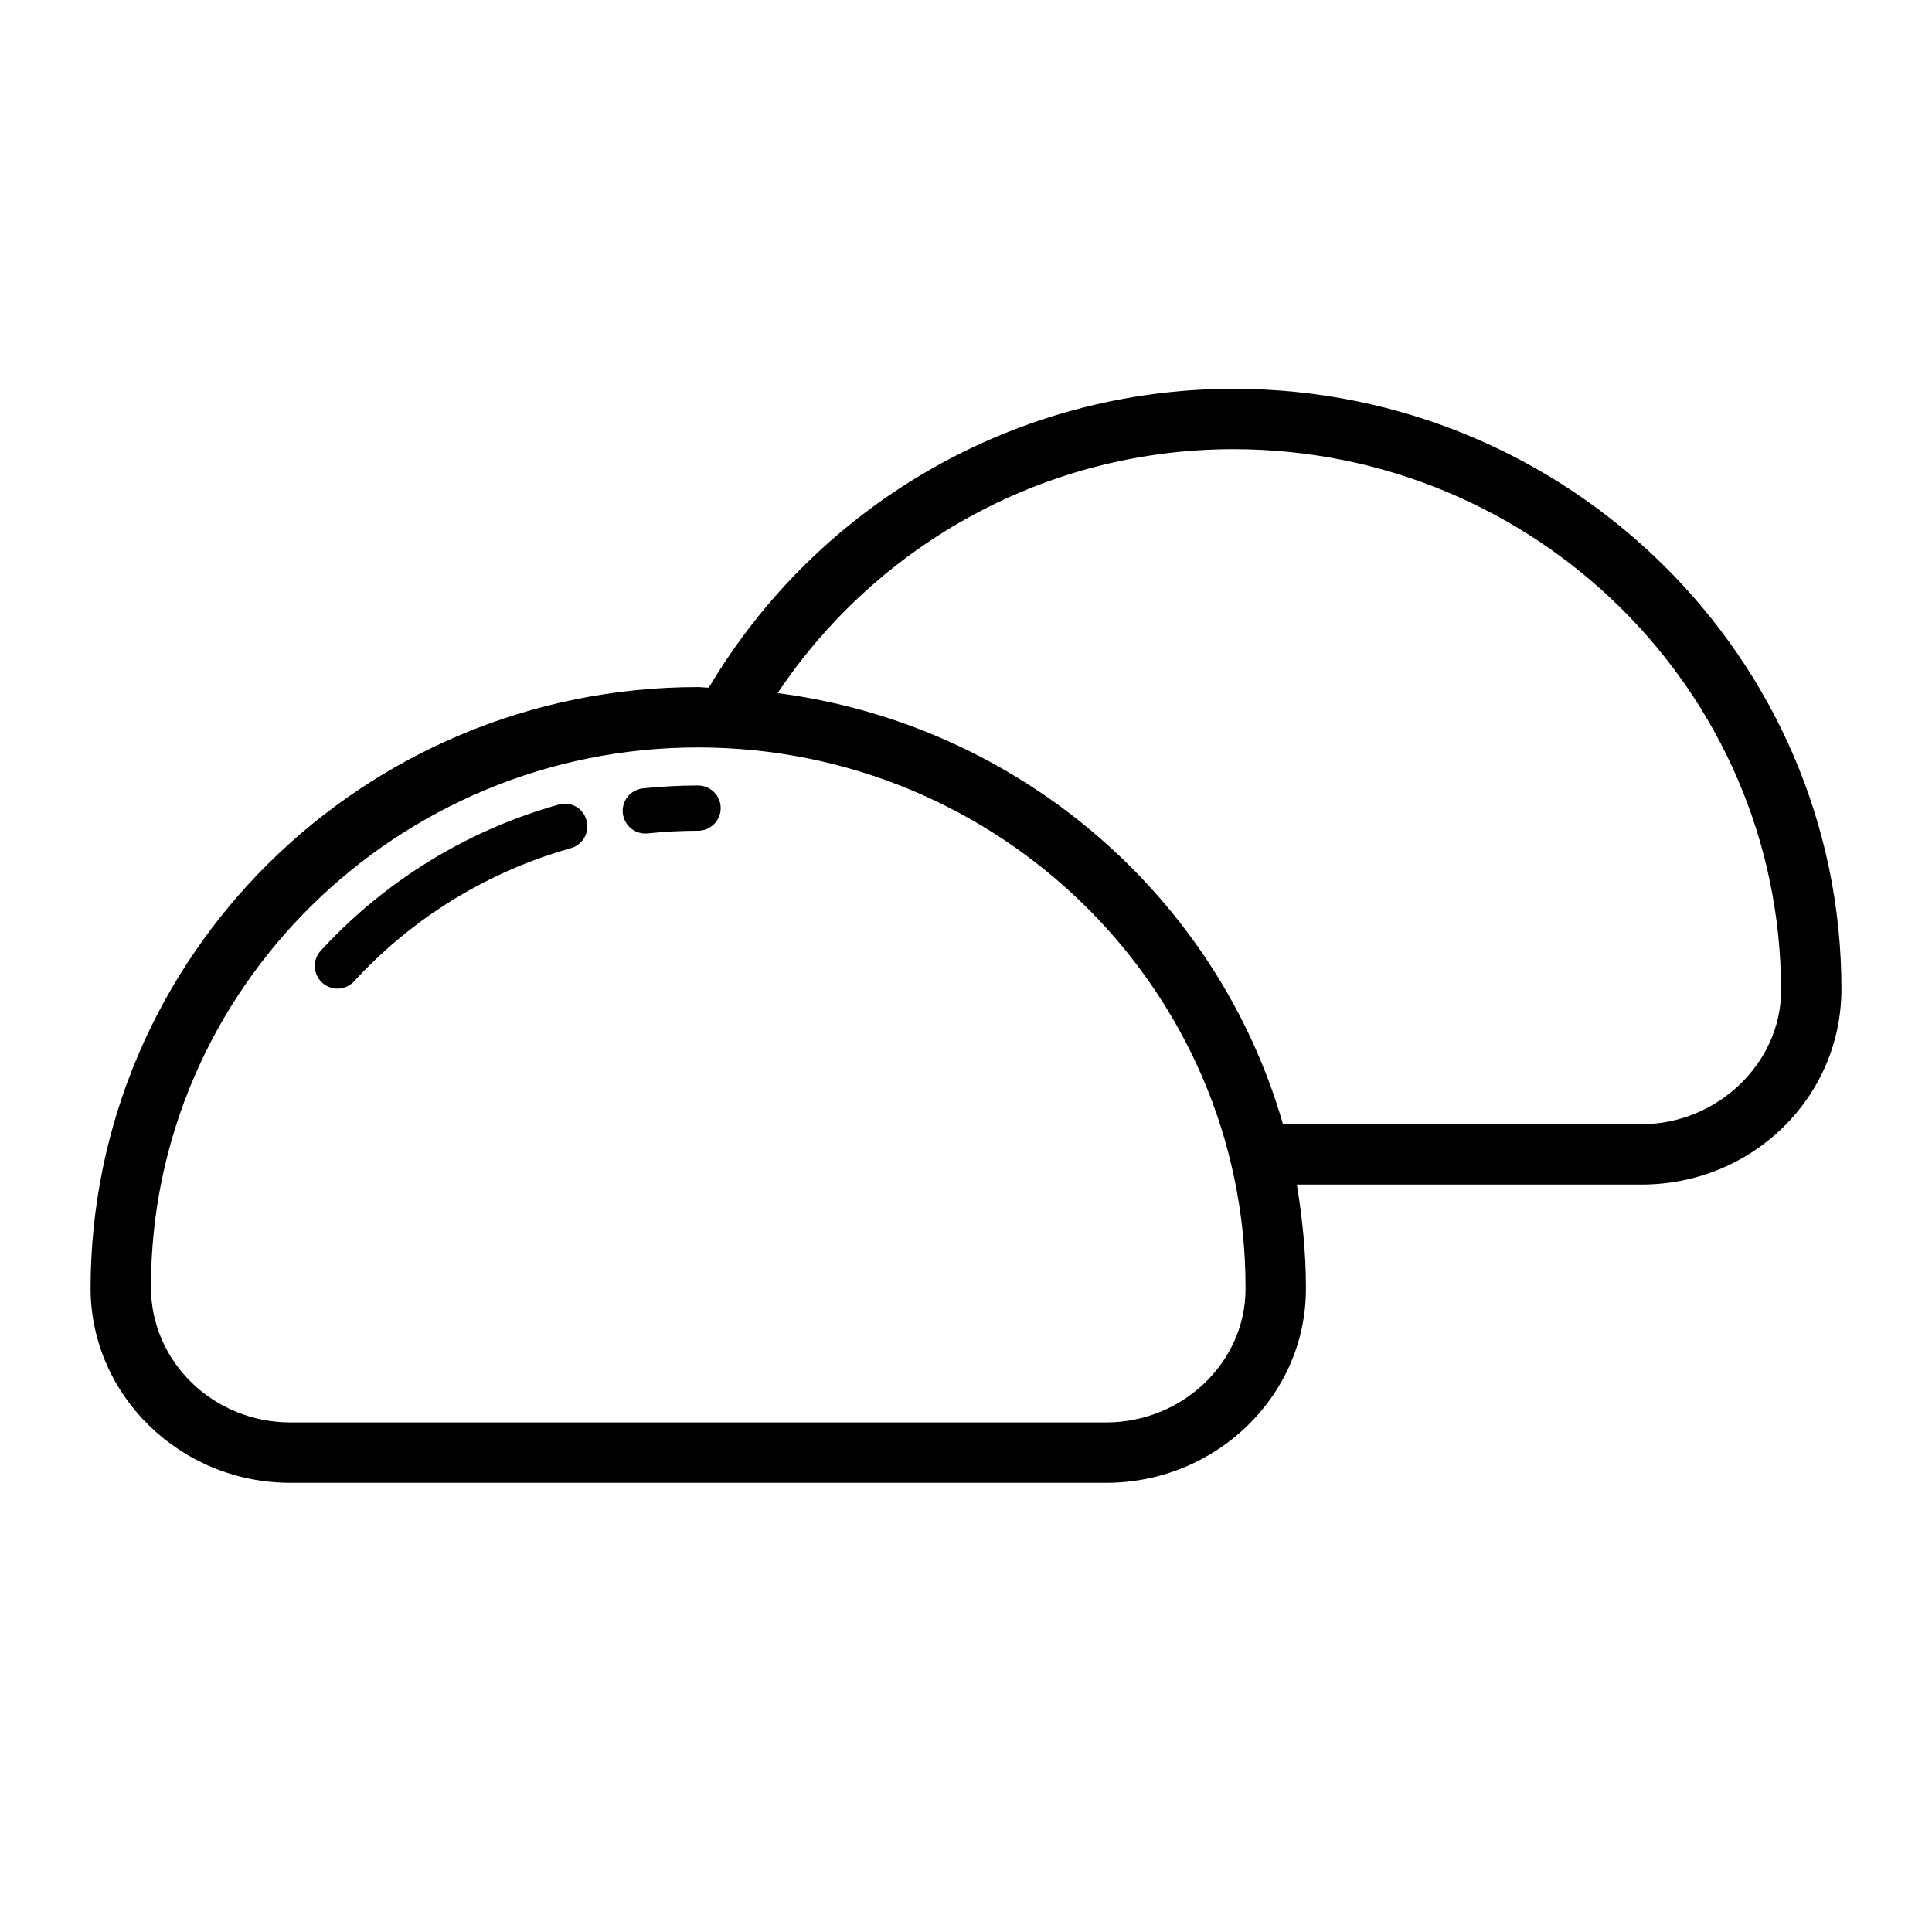 <svg xmlns="http://www.w3.org/2000/svg" height="512" viewBox="0 0 32 32" width="512"><g id="Layer_22"><path d="m20.43 6.44c-3.59 0-6.88 1.9-8.69 4.95-.06 0-.12-.01-.18-.01-5.55 0-10.06 4.46-10.06 9.97.01 1.77 1.49 3.21 3.31 3.21h13.51c1.82 0 3.31-1.44 3.31-3.21v-.03c0-.58-.06-1.15-.15-1.7h5.71c1.83 0 3.31-1.44 3.31-3.24 0-5.48-4.52-9.94-10.07-9.94zm-2.11 17.12h-13.51c-1.27 0-2.31-1-2.31-2.24 0-4.93 4.07-8.94 9.06-8.94 5 0 9.07 4.01 9.07 8.94v.03c0 1.21-1.04 2.21-2.31 2.21zm8.87-4.94h-5.94c-1.08-3.76-4.36-6.62-8.37-7.14 1.67-2.5 4.48-4.04 7.55-4.04 5 0 9.07 4.01 9.07 8.97 0 1.2-1.06 2.21-2.31 2.21z"></path><path d="m11.562 13.01c-.308 0-.612.017-.913.048-.206.021-.355.206-.333.412.021.192.183.336.373.336.013 0 .026-.001.04-.002.274-.029.552-.044.833-.044.207 0 .375-.168.375-.375s-.168-.375-.375-.375z"></path><path d="m9.254 13.326c-.134.037-.267.078-.396.122-1.354.451-2.579 1.246-3.545 2.298-.14.152-.13.39.023.53.072.066.163.099.253.099.101 0 .202-.041.276-.121.88-.959 1.997-1.683 3.231-2.095.118-.04.238-.077.358-.11.2-.056.316-.262.261-.461-.055-.2-.258-.321-.461-.262z"></path></g></svg>